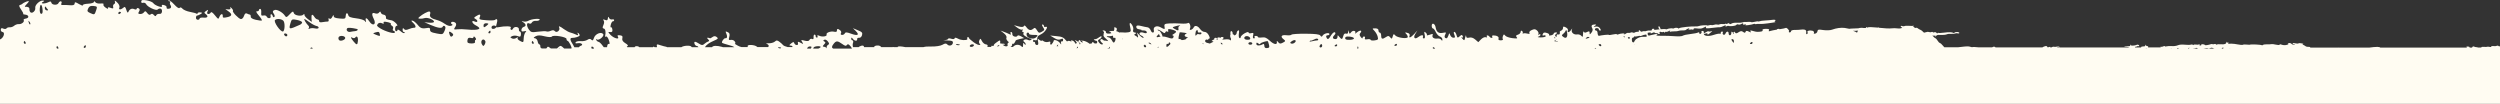 <?xml version="1.0" encoding="UTF-8"?>
<svg xmlns="http://www.w3.org/2000/svg" width="1440" height="60" viewBox="0 0 1440 60" fill="none">
  <rect x="0" y="0" width="1440" height="60" fill="#333333" stroke="none"/>
  <path d="M-5.001 27.331L-2.373 27.331C-2.183 26.864 -1.866 26.72 -1.359 26.792C-0.251 26.936 -0.25 26.827 -1.391 25.642C-2.784 24.24 -2.562 23.737 0.066 22.695C2.093 21.869 3.138 18.599 1.428 18.419C0.826 18.347 0.383 17.735 0.446 17.053C0.541 16.191 0.953 16.011 1.903 16.478C2.632 16.802 3.486 16.765 3.771 16.334C4.057 15.903 4.881 15.652 5.641 15.723C6.401 15.795 7.509 15.4 8.206 14.789C8.871 14.214 10.043 13.819 10.803 13.89C12.418 14.07 14.318 12.489 13.621 11.555C13.368 11.231 13.971 10.836 14.889 10.692C16.979 10.369 16.694 8.608 14.54 8.429C13.717 8.357 13.178 8.177 13.368 7.997C13.557 7.817 12.988 6.631 12.102 5.41C10.993 3.829 10.803 3.038 11.468 2.894C11.975 2.787 12.64 2.464 12.83 2.248C13.59 1.421 16.662 0.235 16.599 0.774C16.567 1.062 15.902 1.888 15.142 2.642C14.382 3.397 14.097 3.972 14.477 3.936C16.123 3.757 17.042 4.296 16.947 5.374C16.884 5.985 17.169 6.775 17.549 7.098C18.626 7.997 20.62 6.165 20.304 4.548C19.987 2.931 22.933 0.127 24.738 0.343C25.72 0.45 25.72 0.559 24.675 1.134C22.806 2.176 25.689 2.32 27.747 1.313C29.046 0.667 29.394 0.703 29.584 1.529C29.901 2.966 33.068 3.146 33.701 1.78C33.986 1.133 34.589 0.702 35.063 0.738C35.507 0.81 35.665 1.35 35.38 1.925C35.032 2.643 35.285 2.966 36.14 2.894C36.868 2.823 38.642 2.858 40.162 3.002C42.094 3.181 42.918 2.894 42.981 2.068C43.045 1.026 43.362 1.062 45.547 2.355C46.94 3.146 47.89 3.469 47.7 3.038C47.511 2.643 48.84 2.211 50.677 2.14C52.514 2.068 54.066 1.601 54.098 1.134C54.161 0.559 54.414 0.631 54.921 1.277C55.364 1.852 56.632 2.176 57.898 2.032C59.324 1.888 59.925 2.068 59.608 2.535C59.324 2.93 59.862 3.757 60.844 4.404C61.952 5.159 62.459 5.266 62.206 4.691C61.953 4.116 62.459 4.045 63.662 4.512C65.087 5.051 65.436 4.943 65.183 4.009C64.993 3.29 65.215 2.607 65.722 2.355C66.165 2.14 66.418 1.565 66.228 1.134C65.689 -0.088 66.576 0.344 67.97 1.925C68.666 2.715 69.015 3.829 68.762 4.368C68.129 5.662 69.49 5.769 70.947 4.512C71.929 3.685 72.183 3.829 72.784 5.733C73.291 7.314 73.639 7.602 73.987 6.775C74.653 5.194 76.014 4.62 77.439 5.303C78.136 5.626 78.707 5.518 78.738 5.051C78.77 4.584 79.245 4.475 79.847 4.799C80.575 5.194 80.638 5.734 80.068 6.668C79.403 7.746 79.53 7.997 80.702 8.069C81.525 8.105 82.476 7.709 82.919 7.099C83.584 6.2 83.869 6.273 84.819 7.53C85.579 8.536 86.213 8.788 86.783 8.285C87.385 7.746 87.923 7.854 88.62 8.644C89.38 9.471 89.697 9.507 90.014 8.788C90.236 8.249 91.027 7.925 91.787 7.997C92.705 8.105 93.213 7.638 93.308 6.596C93.466 4.943 92.072 4.368 90.742 5.517C89.824 6.308 84.883 3.972 84.154 2.355C83.901 1.78 83.077 1.421 82.443 1.6C81.652 1.852 81.272 1.565 81.367 0.81C81.462 -0.052 82.222 -0.196 84.565 0.235C86.212 0.523 87.923 1.241 88.272 1.78C89.158 3.182 93.845 4.799 93.275 3.506C92.959 2.787 93.339 2.607 94.511 2.931C95.461 3.182 96.126 3.757 95.968 4.26C95.809 4.727 96.19 5.087 96.76 5.087C98.438 5.015 98.976 4.224 98.185 2.931C97.805 2.284 97.71 1.565 98.026 1.313C98.311 1.062 98.121 0.81 97.551 0.738C96.981 0.666 96.791 0.414 97.107 0.163C97.424 -0.089 98.818 0.918 100.274 2.499C101.921 4.296 103.094 5.051 103.442 4.548C103.822 4.045 104.361 4.188 105.121 5.015C105.723 5.697 107.655 6.524 109.46 6.848C111.265 7.171 112.943 7.638 113.229 7.89C113.514 8.141 113.767 8.033 113.799 7.638C113.831 7.278 114.527 7.027 115.351 7.135C116.744 7.314 116.744 7.386 115.478 8.177C114.717 8.644 113.83 8.968 113.545 8.968C113.228 8.932 112.943 9.399 112.88 10.082C112.817 10.764 113.197 11.303 113.83 11.375C114.432 11.411 114.939 11.159 114.971 10.692C115.003 10.261 116.016 10.009 117.251 10.153C119.594 10.405 120.228 9.399 118.486 8.105C117.473 7.315 117.505 7.171 118.771 6.272C119.943 5.446 120.07 5.482 119.531 6.632C119.12 7.494 119.246 7.997 119.911 8.069C120.481 8.141 121.115 7.746 121.368 7.243C121.653 6.632 122.445 7.135 123.775 8.788C125.739 11.195 125.771 11.231 126.404 9.65C127.133 7.818 128.463 7.602 128.305 9.327C128.21 10.261 128.684 10.369 130.838 9.902C133.752 9.291 133.942 8.177 131.439 6.416L129.793 5.266L131.472 5.41C132.58 5.482 132.991 5.194 132.675 4.512C132.39 3.829 132.643 3.901 133.403 4.691C134.037 5.374 134.385 6.093 134.195 6.272C133.594 6.811 137.489 10.837 138.725 10.98C139.39 11.052 140.181 10.297 140.529 9.183C140.973 7.854 141.511 7.423 142.208 7.782C142.778 8.105 143.507 8.357 143.887 8.392C144.235 8.428 144.488 8.968 144.425 9.579C144.362 10.333 145.375 10.944 147.37 11.411C149.017 11.806 150.602 11.95 150.823 11.806C151.044 11.626 150.252 10.332 149.049 8.932C147.655 7.279 147.276 6.416 147.973 6.488C148.574 6.56 149.113 6.272 149.145 5.841C149.176 5.374 149.524 5.086 149.936 5.122C150.347 5.194 150.57 6.129 150.475 7.243C150.316 8.896 150.538 9.183 151.71 8.932C152.502 8.752 153.325 9.004 153.547 9.471C154.18 10.872 156.238 10.764 155.89 9.363C155.7 8.645 155.858 8.141 156.238 8.177C156.587 8.213 156.998 8.752 157.125 9.291C157.22 9.794 157.632 10.081 157.98 9.794C158.329 9.506 158.265 8.752 157.854 8.177C156.84 6.775 156.967 6.129 158.329 5.733C159.659 5.338 162.984 7.242 164.093 9.039C164.79 10.153 165.138 10.081 166.88 8.213C168.527 6.416 168.907 6.308 169.224 7.494C169.604 8.967 173.753 9.614 174.798 8.356C175.209 7.889 175.4 7.925 175.337 8.536C175.305 9.039 176.255 10.189 177.427 11.052L179.58 12.633L179.422 10.549C179.232 8.177 179.929 7.854 181.101 9.758C181.544 10.512 182.336 11.123 182.906 11.195C183.445 11.231 183.856 11.699 183.824 12.202C183.793 12.813 184.458 12.992 185.819 12.741C186.959 12.525 188.258 12.417 188.733 12.417C189.24 12.453 189.462 11.986 189.272 11.268C189.083 10.513 189.24 10.297 189.778 10.728C190.285 11.124 190.919 10.728 191.426 9.65C191.901 8.644 192.218 8.429 192.218 9.147C192.186 10.046 192.978 10.405 195.606 10.656C198.678 10.944 199.059 10.8 199.122 9.255C199.217 7.279 200.167 7.027 200.642 8.824C200.863 9.722 202.067 10.189 205.171 10.549C207.61 10.836 209.763 11.519 210.238 12.166C210.872 13.028 210.999 12.956 210.714 11.879C210.207 9.938 211.347 10.153 212.709 12.273C214.736 15.436 216.985 14.142 215.274 10.836C213.913 8.177 214.198 6.955 216.003 7.674C216.89 8.033 217.808 7.889 218.283 7.278C218.885 6.488 219.139 6.488 219.36 7.278C219.519 7.853 220.278 8.393 221.038 8.465C221.798 8.573 222.369 9.183 222.306 9.83C222.211 11.016 222.464 11.16 225.504 11.699C227.024 11.951 229.938 15.005 228.513 14.861C228.069 14.79 227.69 15.436 227.595 16.334C227.5 17.232 227.753 17.951 228.165 17.987C228.577 18.023 228.924 17.735 228.956 17.268C228.988 16.802 229.749 17.125 230.73 17.987C231.712 18.85 232.662 19.281 232.979 19.029C233.295 18.778 233.137 18.526 232.662 18.454C232.155 18.418 231.839 17.807 231.902 17.053C231.966 16.083 232.187 15.975 232.726 16.693C233.232 17.376 234.024 17.376 235.48 16.765C236.589 16.299 237.95 15.94 238.426 15.976C239.851 16.119 239.599 14.681 237.92 13.136C236.811 12.094 236.716 11.771 237.571 11.879C238.236 11.951 239.535 13.029 240.611 14.322C242.322 16.442 243.082 16.622 246.692 16.047C247.262 15.939 247.738 16.298 247.706 16.765C247.611 18.275 248.15 18.634 251.729 19.317C254.895 19.928 255.148 19.856 256.035 17.844C256.7 16.299 256.764 15.508 256.194 15.077C255.751 14.718 255.275 14.825 255.054 15.328C254.547 16.514 252.298 16.191 247.991 14.358L244.412 12.812L247.168 13.064C248.688 13.208 249.954 12.992 249.986 12.561C250.113 11.412 246.312 9.902 244.665 10.405C243.81 10.693 242.607 10.836 241.847 10.764C240.738 10.657 240.707 10.513 241.594 9.723C243.399 8.141 246.408 6.524 247.326 6.632C247.833 6.668 248.022 7.386 247.737 8.177C247.199 9.722 248.434 10.729 251.981 11.627C253.153 11.95 255.054 12.884 256.226 13.747C257.556 14.681 258.918 15.149 259.805 14.861C260.723 14.574 260.945 14.25 260.375 13.963C259.013 13.208 260.184 12.13 261.673 12.741C263.035 13.28 263.098 14.393 261.831 16.154C261.261 16.945 261.61 17.089 263.384 16.873C264.619 16.729 267.089 16.766 268.831 16.981C272.853 17.448 276.051 17.161 276.115 16.299C276.147 15.975 275.229 15.22 274.089 14.645C271.745 13.424 271.207 11.339 273.519 12.417C275.197 13.207 275.513 11.806 273.866 10.908C272.853 10.333 272.885 10.189 274.215 9.327C276.305 7.961 277.066 8.177 276.369 9.866C275.831 11.196 276.179 11.34 280.138 11.663C282.481 11.843 284.76 11.771 285.078 11.483C286.345 10.405 286.789 11.303 286.124 13.567C285.885 14.394 285.742 14.937 285.732 15.279C285.472 14.649 284.105 14.436 283.432 15.041C283.115 15.328 283.02 15.795 283.21 16.227C283.587 17.082 285.648 16.523 285.772 15.566C285.901 15.87 286.335 15.818 287.2 15.651C291.001 14.897 294.801 15.041 294.231 15.867C293.947 16.298 293.978 16.873 294.326 17.125C294.674 17.412 295.181 17.125 295.498 16.478C296.195 15.041 299.014 15.364 298.888 16.873C298.824 17.556 299.078 18.131 299.489 18.167C299.901 18.203 300.155 18.958 300.06 19.856C299.933 21.186 299.616 21.365 298.19 20.79C297.272 20.431 295.846 20.431 295.055 20.79C293.756 21.401 293.725 21.509 294.865 22.12C295.562 22.479 296.734 22.335 297.462 21.832C298.222 21.293 298.57 21.257 298.222 21.724C297.842 22.228 298.381 22.983 299.584 23.594C301.484 24.6 301.548 24.528 301.643 22.12C301.674 20.755 302.15 19.174 302.656 18.635C303.385 17.844 303.258 17.736 301.896 18.023C300.63 18.311 300.249 18.095 300.344 17.125C300.407 16.442 301.01 15.687 301.611 15.508C303.226 15.04 303.067 13.89 301.294 12.776C300.26 12.13 300.26 11.974 301.294 12.309C302.181 12.597 303.48 12.453 304.271 11.986C306.203 10.836 311.556 10.405 310.827 11.447C310.542 11.842 309.466 12.13 308.579 12.022C307.692 11.915 306.646 12.381 306.361 12.956C306.076 13.603 305.38 13.818 304.778 13.495C303.195 12.633 303.163 15.041 304.715 17.125C305.855 18.634 306.299 18.742 309.973 18.239C312.189 17.952 314.343 17.88 314.786 18.096C315.229 18.311 316.307 18.167 317.193 17.771C318.365 17.232 319.062 17.305 319.695 18.023C320.709 19.137 322.767 17.413 322.134 15.976C321.564 14.718 322.293 14.933 324.858 16.802C326.094 17.7 327.74 18.562 328.532 18.742C329.324 18.922 330.686 19.425 331.636 19.856C332.902 20.467 333.188 20.395 332.808 19.532C332.491 18.814 332.586 18.634 333.124 19.065C333.599 19.425 333.916 20 333.885 20.395C333.821 21.042 331.287 21.832 329.482 21.832C328.121 21.832 328.31 23.127 330.052 25.75C330.368 26.289 330.654 26.791 330.844 27.223L333.44 27.223C333.694 26.827 334.042 26.504 334.454 26.396C336.291 25.857 334.961 24.563 332.902 24.887C331.573 25.102 331.192 24.923 331.604 24.312C331.92 23.845 333.282 23.557 334.518 23.701C335.753 23.845 337.527 23.485 338.318 22.946C339.363 22.264 340.061 22.228 340.631 22.875C341.264 23.557 341.644 23.305 342.119 21.832C342.88 19.497 346.299 18.096 347.439 19.64C348.295 20.79 344.843 23.629 343.734 22.695C343.323 22.336 343.196 22.48 343.449 23.055C343.703 23.558 344.273 24.025 344.748 24.097C345.223 24.133 346.3 25.175 347.123 26.324C347.345 26.647 347.566 26.935 347.788 27.186L349.657 27.186C349.689 26.971 349.752 26.72 349.783 26.396C349.847 25.642 350.29 25.175 350.733 25.318C351.272 25.534 351.272 24.779 350.702 23.126C350.259 21.76 349.53 20.826 349.118 21.042C348.675 21.293 348.453 21.185 348.548 20.79C349.086 18.634 348.707 16.55 347.788 16.442C346.996 16.334 346.933 15.867 347.535 14.502C348.074 13.316 348.104 12.345 347.661 11.77C347.155 11.124 347.409 11.016 348.485 11.447C349.625 11.914 350.037 11.699 350.132 10.585C350.259 9.471 350.417 9.399 350.829 10.333C351.114 10.98 351.969 11.375 352.603 11.195C353.236 11.016 353.774 11.196 353.742 11.591C353.711 12.058 353.394 12.309 353.014 12.273C352.665 12.238 352.127 13.065 351.842 14.106C351.557 15.148 351.589 15.903 351.905 15.723C352.254 15.544 352.602 16.083 352.729 17.017C352.887 18.203 352.57 18.598 351.462 18.454C350.069 18.31 350.1 18.419 351.684 20.107C353.616 22.12 357.036 22.982 355.928 21.185C355.453 20.395 355.706 20.179 357.036 20.323C358.461 20.503 358.747 20.862 358.462 22.084C358.209 23.162 358.746 23.988 360.203 24.887C361.692 25.785 362.008 26.324 361.312 26.683C360.964 26.863 360.995 27.043 361.312 27.186L365.556 27.186C365.619 26.755 366.253 26.504 367.076 26.612C367.614 26.684 368.057 26.899 368.279 27.186L376.103 27.186C376.166 26.971 376.293 26.863 376.546 26.863C376.763 26.898 377.071 27.175 377.084 27.186L378.414 27.186L378.414 26.972C378.097 25.39 378.288 25.318 380.378 26.037C381.677 26.468 383.165 26.864 383.735 26.935C383.951 26.971 384.198 27.176 384.21 27.186L392.445 27.186C393.776 26.18 397.829 26.001 398.272 26.936C398.334 27.006 398.487 27.178 398.494 27.186L402.295 27.186C402.168 26.827 401.819 26.54 401.376 26.504C400.774 26.432 400.205 25.857 400.015 25.139C399.635 23.701 400.427 23.701 402.802 25.246C404.195 26.144 404.765 26.144 405.747 25.246C406.412 24.671 407.394 24.024 407.933 23.881C408.661 23.665 408.629 23.378 407.869 22.623C407.172 21.94 407.141 21.653 407.774 21.724C408.281 21.796 408.82 21.94 408.946 22.048C409.073 22.155 409.738 21.832 410.403 21.329C411.258 20.683 411.987 20.682 412.842 21.329C413.887 22.119 413.633 22.444 411.068 23.521C408.535 24.599 406.824 25.857 406.032 27.186L410.118 27.186C410.625 26.253 412.811 26.144 415.914 27.007C416.104 27.079 416.263 27.115 416.421 27.186L422.944 27.186C422.469 26.755 421.329 26.324 419.334 25.821C417.625 25.354 416.073 24.852 415.945 24.672C415.439 24.025 416.99 21.905 417.877 22.013C418.922 22.12 419.081 20.862 418.258 19.102C417.719 17.951 418.004 17.879 419.524 18.706C420.253 19.065 420.411 19.928 420.063 21.258C419.588 22.947 419.746 23.198 421.013 22.982C421.868 22.839 422.818 23.234 423.262 23.917C423.673 24.564 423.736 25.102 423.356 25.102C422.977 25.102 423.768 25.677 425.099 26.36C425.7 26.684 426.397 26.936 427.094 27.115L430.609 27.115C430.704 27.007 430.768 26.863 430.673 26.683C430.166 25.498 434.758 25.714 436.057 26.936C436.12 27.007 436.311 27.115 436.311 27.115L442.454 27.115C443.088 26.396 442.835 25.749 441.663 25.282C440.966 24.995 441.441 24.851 442.708 24.923C443.943 24.995 445.59 24.563 446.255 23.988C447.268 23.09 447.744 23.127 449.042 24.133C449.897 24.779 450.753 25.57 450.911 25.821C451.228 26.324 452.494 26.828 453.729 27.115L456.39 27.115C456.643 26.756 456.294 26.361 455.598 26.289C454.395 26.181 454.395 26.109 455.757 24.959C456.833 24.097 457.277 24.025 457.467 24.779C457.594 25.354 458.196 25.858 458.829 25.93C459.526 26.001 459.81 25.606 459.62 24.852C459.367 23.881 459.684 23.845 461.141 24.636C462.819 25.534 462.883 25.498 462.06 24.204C461.204 22.91 461.331 22.839 463.453 23.414C465.036 23.845 465.955 23.701 466.271 22.982C466.525 22.443 467.221 22.156 467.76 22.443C468.425 22.803 468.71 22.479 468.615 21.401C468.552 20.575 468.805 19.892 469.186 19.928C469.597 19.964 469.85 20.323 469.818 20.79C469.787 21.221 470.104 21.617 470.516 21.653C470.896 21.689 471.086 21.293 470.864 20.826C470.579 20.215 470.927 20.143 471.94 20.61C473.682 21.437 476.596 20.934 476.121 19.892C475.647 18.849 478.497 17.808 480.492 18.275C481.537 18.527 482.107 18.275 482.075 17.664C481.98 16.442 482.709 16.406 484.008 17.52C484.546 17.988 484.704 18.741 484.388 19.173C484.039 19.64 484.261 20.035 484.958 20.107C485.56 20.179 486.351 19.784 486.604 19.245C486.985 18.454 487.776 18.491 490.278 19.425C494.079 20.826 495.219 20.144 492.938 17.88L491.261 16.227L494.11 17.412C496.549 18.418 496.929 18.85 496.518 20.287C496.264 21.221 495.536 21.869 494.839 21.761C494.142 21.653 493.667 21.976 493.73 22.551C493.857 23.844 492.242 23.701 491.197 22.336C490.596 21.509 490.374 21.473 490.311 22.191C490.247 22.73 490.563 23.198 491.007 23.234C491.423 23.268 491.588 23.87 491.372 24.597L491.279 24.875C491.075 25.547 491.115 26.444 491.323 27.151L494.554 27.151C494.649 27.044 494.808 26.9 495.029 26.792C496.645 25.93 497.626 26.109 497.689 27.151L503.518 27.151C503.423 26.684 504.088 26.289 505.133 26.217C506.305 26.109 507.096 26.433 507.635 27.151L514.254 27.151C514.127 26.972 514.317 26.972 514.824 27.151L517.041 27.151C517.041 27.115 517.072 27.079 517.072 27.043C517.104 26.504 519.258 26.684 521.475 27.151L531.863 27.151C532.718 26.864 534.238 26.72 536.233 26.792C538.957 26.864 541.745 26.432 542.854 25.785C544.279 24.923 544.976 24.887 545.641 25.605C546.717 26.791 548.713 26.217 548.871 24.636C548.966 23.63 548.269 23.341 545.482 23.306C543.519 23.27 542.885 23.198 544.025 23.126C545.133 23.054 546.083 22.731 546.115 22.372C546.147 22.013 546.971 22.012 547.984 22.336C548.998 22.659 549.821 22.551 549.853 22.084C549.916 21.509 550.613 21.617 551.943 22.336C553.59 23.234 556.218 23.305 557.2 22.73C557.168 22.623 557.105 22.587 557.105 22.443C557.105 21.114 557.549 20.934 558.246 21.94C558.278 22.048 558.277 22.156 558.277 22.264C558.657 22.551 559.133 22.911 559.671 23.414C561.033 24.636 562.901 25.749 563.725 25.857C564.738 25.965 564.96 25.785 564.358 25.282C563.883 24.851 563.756 23.953 564.104 23.234C564.675 22.012 564.77 22.048 565.594 23.665C566.101 24.635 567.114 25.498 567.874 25.57C568.792 25.642 569.077 26.073 568.792 26.72C568.73 26.825 568.729 27.035 568.729 27.043L570.946 27.043C570.946 26.504 571.136 26.217 571.484 26.396C571.674 26.504 571.992 26.468 572.403 26.396C572.277 25.857 572.688 25.354 573.797 24.563C576.045 22.911 576.267 22.911 576.108 24.563C576.108 24.779 576.077 24.923 576.014 25.031C576.457 24.887 576.805 24.959 577.09 25.211C577.185 25.139 577.438 25.139 577.818 25.139C578.578 25.174 578.99 25.39 578.705 25.642C578.452 25.893 577.914 25.821 577.471 25.642C578.547 27.007 580.922 27.079 580.353 25.75C580.163 25.247 580.542 24.599 581.176 24.348C580.163 23.593 579.371 22.551 579.719 21.797C580.004 21.15 579.434 20.107 578.262 19.173L576.299 17.628L578.198 18.311C579.212 18.67 580.669 19.281 581.334 19.64C582.189 20.108 582.443 20.036 582.126 19.317C581.873 18.778 582.031 18.383 582.442 18.419C582.886 18.491 583.171 19.029 583.107 19.712C582.981 20.97 585.546 21.725 586.085 20.575C586.243 20.216 587.13 20.36 588.144 20.934L589.917 21.94L587.479 22.443C586.117 22.731 585.009 23.162 584.977 23.449C584.945 23.737 584.596 24.348 584.185 24.923C583.931 25.246 583.488 25.354 582.949 25.246C583.108 25.785 582.981 26.432 582.316 26.827C582.19 26.899 581.999 27.043 581.999 27.043L583.488 27.043C583.615 26.863 583.805 26.648 584.217 26.36C585.642 25.39 587.668 25.714 588.682 27.043L589.125 27.043C589.22 26.863 589.284 26.504 589.284 26.001C589.316 24.564 589.474 24.42 590.044 25.282C590.487 25.929 590.772 26.037 590.772 25.498C590.772 25.246 590.677 24.995 590.519 24.743C590.36 24.635 590.234 24.527 590.171 24.384C590.108 24.312 590.076 24.204 589.98 24.168C588.524 23.341 590.488 22.156 592.008 22.946C592.99 23.449 593.591 23.341 594.319 22.587C594.256 22.551 594.193 22.516 594.13 22.515C590.868 21.366 588.936 20 589.506 19.209C589.822 18.814 589.663 18.491 589.188 18.419C588.714 18.383 588.619 17.987 588.967 17.484C589.347 17.017 589.252 16.837 588.777 17.053C588.302 17.268 587.099 16.802 585.99 15.976L584.026 14.502L586.687 15.221C588.397 15.688 589.506 15.616 589.728 15.041C589.981 14.43 590.455 14.646 591.247 15.724C592.609 17.52 593.749 17.771 595.206 16.514C596.029 15.795 596.41 15.975 597.297 17.448C598.279 19.065 598.564 19.137 600.115 18.275C601.73 17.341 601.794 17.197 600.78 15.651C600.115 14.681 600.021 14.034 600.527 14.106C601.002 14.178 601.319 14.538 601.287 15.005C601.255 15.472 601.731 15.651 602.364 15.472C604.296 14.933 601.857 18.742 599.672 19.712C598.659 20.179 597.772 20.79 597.677 21.149C597.613 21.473 597.455 22.156 597.36 22.587C597.202 23.341 596.822 23.449 595.175 22.91L595.175 22.946C594.985 23.845 595.143 24.384 595.523 24.168C595.903 23.953 596.22 24.241 596.22 24.852C596.252 25.462 596.695 25.93 597.297 25.93C598.025 25.93 598.215 25.354 597.93 23.988C597.55 22.192 597.614 22.12 598.754 23.018C599.419 23.521 599.988 23.737 599.988 23.449C599.989 23.126 600.464 23.234 601.129 23.737C601.731 24.204 602.966 24.384 603.758 24.133C604.993 23.738 605.182 23.953 604.897 25.318C604.866 25.426 604.866 25.462 604.866 25.534C605.12 25.57 605.373 25.642 605.658 25.642C605.69 25.606 605.69 25.606 605.722 25.57C606.355 24.816 606.893 23.881 606.894 23.558C606.894 22.48 609.554 23.378 610.567 24.815C610.821 25.174 610.979 25.354 611.105 25.498C611.169 25.462 611.233 25.426 611.296 25.426C611.264 25.318 611.232 25.21 611.169 24.995C610.916 24.204 611.169 23.737 611.897 23.737C612.024 23.737 612.151 23.773 612.277 23.808C612.436 22.156 612.277 22.012 610.947 22.587C609.87 23.09 608.826 22.874 607.179 21.868L604.897 20.467L608.604 20.826C611.676 21.078 612.657 21.545 614.146 23.414C614.304 23.594 614.463 23.737 614.621 23.917C615.096 23.414 615.666 23.414 616.711 23.773C616.964 23.845 617.187 23.953 617.377 24.061C616.553 23.342 616.585 23.234 617.63 23.342C618.327 23.414 619.086 24.312 619.498 25.211C620.417 24.887 620.448 24.635 619.72 23.808C618.897 22.875 618.992 22.839 620.448 23.701C621.398 24.24 621.969 24.887 621.747 25.211C621.557 25.498 621.843 25.57 622.381 25.39C622.318 24.995 622.095 24.635 621.62 24.384C621.082 24.132 621.019 23.701 621.431 23.306C621.842 22.911 622.19 23.054 622.349 23.665C622.412 23.988 622.888 24.312 623.553 24.563C623.743 24.168 623.521 23.737 622.761 23.485C622.222 23.341 622.792 23.341 624.027 23.485C625.136 23.629 626.625 24.384 627.606 25.211C628.43 25.175 629.063 25.031 629.095 24.636C629.158 23.989 629.444 24.024 630.077 24.707C630.235 24.887 630.393 24.959 630.583 25.066C630.836 24.994 631.185 24.994 631.565 25.066C632.199 24.456 632.167 23.809 631.565 23.485C631.027 23.485 630.743 23.378 630.742 23.234C629.697 23.055 629.855 22.587 631.122 22.515C631.502 22.515 632.452 21.976 633.212 21.401C633.972 20.826 634.574 20.718 634.542 21.186C634.479 21.653 633.909 22.299 633.244 22.623C632.832 22.839 632.611 22.983 632.516 23.198C632.61 23.27 632.579 23.342 632.452 23.378C632.452 23.665 632.674 24.025 633.117 24.599C633.972 25.713 634.986 25.893 635.366 25.282C633.624 23.737 633.371 23.09 634.258 22.551C634.543 22.372 635.208 22.767 635.904 23.378C636.284 23.342 636.886 23.378 637.836 23.594C637.994 23.63 638.184 23.665 638.343 23.701C638.089 23.306 637.71 22.874 637.14 22.407C635.651 21.149 635.334 20.467 635.746 19.604C635.651 19.497 635.651 19.317 635.777 19.138C636.031 18.742 635.873 18.203 635.397 17.951C634.859 17.664 635.05 17.521 635.81 17.557C636.506 17.593 637.044 18.023 637.013 18.454C636.918 19.46 638.818 19.64 640.18 19.102C639.958 18.706 639.578 18.347 639.104 18.239C638.343 18.059 639.04 17.879 640.655 17.808L641.542 17.808C641.859 17.161 641.985 16.514 641.795 16.263C641.573 15.939 641.763 15.723 642.238 15.795C643.41 15.903 643.6 16.873 642.936 17.951C643.696 18.095 644.266 18.347 644.709 18.742C645.152 18.634 645.691 18.598 646.388 18.67C647.433 18.814 649.08 18.778 649.967 18.599C651.36 18.347 651.518 17.987 651.106 16.263C650.346 13.136 650.663 12.382 651.993 14.25C652.627 15.184 652.975 16.514 652.722 17.232C652.437 18.095 652.754 18.598 653.641 18.742C654.685 18.886 654.749 19.066 653.926 19.497C653.071 19.928 653.166 20.18 654.369 20.755C654.781 20.97 655.161 21.293 655.414 21.688C655.572 21.473 655.604 21.078 655.383 20.395L654.844 18.742L656.396 20.323C657.219 21.186 658.233 21.868 658.708 21.904C658.771 21.473 658.327 20.862 657.346 20.467C656.459 20.107 656.111 19.532 656.459 19.029C656.776 18.562 657.821 18.49 658.771 18.886C659.722 19.245 660.544 19.209 660.576 18.742C660.608 18.311 660.197 17.808 659.722 17.7C659.5 17.664 659.215 17.592 658.93 17.52C658.803 17.556 658.676 17.557 658.518 17.557C657.726 17.592 657.251 17.448 657.504 17.197L657.567 17.197C656.966 17.053 656.111 16.837 655.541 16.729C654.908 16.586 654.432 16.011 654.495 15.4C654.558 14.61 655.319 14.465 657.156 14.932C658.581 15.292 660.259 15.652 660.956 15.724C661.653 15.795 662.477 16.586 662.825 17.52C663.49 19.281 665.042 19.137 664.599 17.341C664.124 15.436 666.309 14.502 668.431 15.687C670.964 17.089 671.091 17.053 670.743 15.221C670.49 13.891 670.965 13.639 673.625 13.495C675.367 13.387 678.344 13.424 680.213 13.567C682.081 13.711 683.887 13.568 684.235 13.28C685.059 12.562 686.072 15.076 685.471 16.37C685.122 17.089 685.312 17.377 686.009 17.161C686.579 17.017 687.307 16.37 687.561 15.795C688.004 14.861 688.764 14.753 689.619 15.184C689.682 15.184 689.683 15.221 689.683 15.221C690.221 15.508 690.76 15.975 691.267 16.729C691.963 17.7 693.071 18.419 693.863 18.383C694.655 18.347 695.668 19.173 696.238 20.287C696.998 21.832 697.03 22.156 696.144 22.372C695.985 22.911 695.541 23.09 694.845 22.73C693.673 23.27 693.99 24.528 695.7 24.779C696.049 24.851 696.492 24.959 696.872 25.102C697.062 24.959 697.379 24.779 697.822 24.599C698.899 24.168 699.247 23.773 698.582 23.773C697.664 23.737 697.696 23.557 698.772 22.946C698.962 22.838 699.185 22.767 699.406 22.695C699.343 21.905 699.628 21.653 700.451 21.797C701.211 21.905 701.369 22.12 700.831 22.3C700.641 22.372 700.515 22.443 700.451 22.551C700.673 22.587 700.863 22.623 700.989 22.695C701.496 22.983 701.622 22.839 701.306 22.372C700.989 21.869 701.243 21.545 701.972 21.545C702.383 21.509 702.732 21.653 702.953 21.868C703.08 21.473 703.523 21.222 704.093 21.294C704.695 21.366 704.948 21.725 704.663 22.156C704.473 22.444 704.156 22.623 703.871 22.73C704.283 22.802 704.917 22.803 705.646 22.695C707.102 22.516 708.369 22.695 708.749 23.198C709.034 23.557 709.097 23.09 709.034 22.156C708.844 21.941 708.685 21.581 708.622 21.114C708.527 20.503 708.559 20.107 708.749 19.892C708.622 18.598 708.781 17.916 709.192 17.916C709.667 17.916 710.016 18.526 710.016 19.352C710.016 19.496 710.048 19.604 710.048 19.712C710.554 19.82 710.871 20.036 710.966 20.395C711.061 20.36 711.124 20.359 711.188 20.359C711.821 20.144 712.328 19.533 712.328 18.994C712.328 18.455 712.676 17.844 713.151 17.557C713.721 17.197 713.848 17.772 713.595 19.281C713.405 20.503 713.531 21.688 713.911 21.904C714.323 22.156 714.64 21.904 714.64 21.365C714.672 20.862 715.685 19.855 716.92 19.173C718.218 18.454 719.169 18.239 719.169 18.706C719.169 19.137 719.803 19.317 720.689 19.102C721.988 18.778 722.146 18.994 721.798 20.431C721.513 21.509 721.671 22.12 722.241 22.12C722.748 22.12 722.906 21.832 722.621 21.401C722.368 21.006 722.685 20.683 723.35 20.683C724.015 20.683 724.553 20.971 724.553 21.294C724.554 21.617 725.567 21.761 726.802 21.581C728.575 21.329 729.557 21.725 731.426 23.485C733.801 25.713 735.86 26.001 735.448 24.061C735.322 23.378 735.575 23.45 736.24 24.276C737.064 25.282 737.507 25.318 738.964 24.563C740.484 23.773 740.547 23.557 739.471 22.73C737.317 21.113 737.982 19.964 740.896 20.287C742.352 20.467 743.683 20.323 743.904 19.964C744.126 19.64 747.737 19.389 752.044 19.425C757.712 19.461 759.993 19.748 760.5 20.467C761.102 21.329 761.292 21.329 761.894 20.431C762.717 19.173 765.758 18.563 765.758 19.641C765.789 20.036 765.314 20.323 764.649 20.323C763.953 20.359 763.699 20.755 763.984 21.437C764.649 23.054 765.251 22.803 766.708 20.323C767.468 19.102 768.386 18.347 768.861 18.599C769.431 18.922 769.305 19.497 768.513 20.323C767.278 21.617 767.626 22.515 769.368 22.516C769.907 22.516 770.413 21.941 770.413 21.258C770.445 20.036 770.477 20.036 771.427 21.222C772.82 22.91 773.169 22.839 773.739 20.719C774.024 19.569 774.594 19.101 775.322 19.352C776.082 19.604 776.495 19.317 776.526 18.419C776.59 17.125 776.621 17.125 776.97 18.419C777.318 19.676 777.413 19.676 778.3 18.526C779.313 17.197 781.404 17.772 780.549 19.138C780.264 19.605 780.77 19.353 781.72 18.562C783.462 17.125 784.887 17.484 783.525 19.029C782.955 19.712 783.019 20.323 783.811 21.329C784.381 22.084 784.855 22.335 784.855 21.868C784.856 21.401 785.236 21.006 785.711 21.006C786.186 21.006 786.407 21.438 786.186 21.977C785.901 22.695 786.313 22.839 787.611 22.623C788.625 22.443 789.479 22.587 789.479 22.946C789.479 23.27 790.525 23.45 791.76 23.27C793.787 22.983 793.977 22.767 793.534 21.078C793.281 20.036 792.425 18.562 791.665 17.771C790.303 16.37 790.335 16.334 792.141 16.334C793.375 16.334 794.009 16.73 794.009 17.557C794.009 18.239 794.357 18.778 794.769 18.778C795.18 18.778 795.561 19.569 795.561 20.539C795.592 22.587 796.226 22.766 798.348 21.329C799.583 20.503 799.932 20.539 800.755 21.509C801.642 22.551 801.769 22.515 802.212 20.934C802.624 19.497 802.845 19.425 803.573 20.323C804.713 21.76 810.888 22.587 810.89 21.294C810.89 20.827 810.478 19.999 809.972 19.532C808.958 18.598 809.338 18.455 811.175 19.102C811.84 19.317 812.156 19.964 811.935 20.539C811.27 22.228 812.632 21.688 814.596 19.568L816.433 17.557L815.229 19.497C813.867 21.689 814.881 22.91 816.813 21.401C818.459 20.072 820.106 19.928 819.631 21.149C819.409 21.688 819.663 22.156 820.17 22.156C820.771 22.156 820.93 21.437 820.613 20C820.202 18.239 820.296 18.024 821.183 18.742C821.753 19.245 822.07 19.892 821.88 20.18C821.69 20.467 822.482 20.395 823.559 20C825.237 19.389 825.522 19.425 825.174 20.287C824.667 21.581 826.061 22.515 828.024 22.191C828.816 22.084 829.798 22.371 830.146 22.91C830.685 23.665 830.812 23.629 830.812 22.659C830.812 22.012 830.178 21.294 829.386 21.042C828.626 20.79 827.549 19.64 827.011 18.49C826.504 17.304 825.743 16.37 825.363 16.37C824.983 16.37 824.667 15.687 824.667 14.861C824.667 12.813 826.567 13.531 826.915 15.724C827.358 18.383 828.658 19.389 831.033 18.922C832.997 18.527 833.154 18.598 832.489 19.784C831.761 21.114 832.078 22.048 833.25 22.048C833.535 22.047 834.01 21.329 834.295 20.431C834.802 18.85 834.833 18.85 835.34 20.251C835.657 21.041 836.417 21.725 837.146 21.725C838.159 21.761 838.286 21.437 837.716 20.071C837.241 18.957 837.241 18.347 837.716 18.347C838.096 18.347 838.666 19.174 838.951 20.18C839.458 21.904 839.585 21.941 840.788 20.898C841.928 19.892 842.15 19.892 842.562 20.898C842.878 21.653 842.719 21.833 842.086 21.474C841.548 21.186 841.643 21.509 842.308 22.264C843.448 23.521 843.512 23.485 843.955 21.509C844.208 20.359 844.461 20 844.493 20.755C844.557 21.761 845 21.977 846.299 21.653C847.439 21.402 848.579 21.76 849.751 22.767L851.492 24.276L853.076 22.659C853.963 21.761 855.166 21.222 855.8 21.437C856.465 21.653 856.75 21.545 856.465 21.114C856.18 20.719 856.307 20.395 856.75 20.395C857.193 20.395 857.7 20.719 857.985 21.114C858.239 21.545 858.777 21.832 859.221 21.832C859.664 21.832 859.79 21.509 859.506 21.114C859.253 20.755 859.537 20.395 860.107 20.395C862.198 20.395 863.559 21.186 863.147 22.227C862.894 22.874 863.338 23.234 864.415 23.234C865.365 23.234 865.903 22.946 865.649 22.587C865.396 22.227 865.428 21.401 865.713 20.719C866.156 19.641 866.283 19.605 867.043 20.539C867.518 21.114 869.324 21.761 871.161 21.977C873.853 22.3 874.296 22.192 873.6 21.401C872.998 20.683 873.156 20.323 874.328 19.964C875.183 19.712 875.88 18.994 875.88 18.419C875.88 17.808 876.197 17.52 876.608 17.771C876.988 17.987 877.242 18.598 877.115 19.065C877.02 19.532 877.051 19.676 877.241 19.389C877.4 19.101 878.413 19.066 879.521 19.317C880.915 19.641 881.327 19.533 880.947 18.958C880.631 18.491 881.201 17.772 882.277 17.305C883.798 16.622 884.4 16.694 885.413 17.628C886.078 18.239 886.394 19.173 886.109 19.604C885.793 20.072 885.92 20.179 886.427 19.892C886.933 19.569 887.313 19.64 887.313 20.071C887.313 20.466 886.743 20.97 886.015 21.149C885.286 21.329 886.015 21.545 887.535 21.545C889.119 21.545 890.354 21.221 890.354 20.79C890.322 20.395 889.815 20.18 889.245 20.395C888.517 20.647 888.295 20.431 888.58 19.748C889.055 18.598 889.594 18.491 891.431 19.138C892.096 19.389 892.507 19.856 892.285 20.18C892.064 20.503 892.539 20.575 893.426 20.359C894.312 20.144 894.946 19.677 894.946 19.317C894.946 18.958 895.484 18.67 896.213 18.67C897.195 18.67 897.099 18.957 895.737 20.107C895.706 20.143 895.674 20.18 895.643 20.216C895.738 20.323 895.833 20.467 895.896 20.646C896.055 21.149 896.245 21.257 896.593 21.042C896.878 20.862 896.909 20.647 896.688 20.503C896.055 20.108 897.195 19.568 897.955 19.892C897.987 19.892 898.018 19.964 898.05 19.964C898.461 19.497 898.652 18.994 898.462 18.706C898.24 18.347 898.525 17.916 899.19 17.664C899.792 17.448 900.299 16.73 900.299 16.119C900.267 15.185 900.552 15.113 901.882 15.76C902.832 16.227 903.339 16.946 903.086 17.557C902.516 18.994 903.909 18.778 904.923 17.268C905.683 16.155 905.714 16.155 905.366 17.268C904.891 18.742 906.664 20.18 908.47 19.82C909.198 19.677 910.307 20.035 910.813 20.61C911.637 21.545 911.764 21.365 911.827 19.532C911.859 18.383 912.08 17.808 912.302 18.275C912.618 18.922 913.094 18.958 914.171 18.419C915.343 17.844 915.628 17.952 915.628 18.922C915.628 20.036 915.723 20 916.704 18.778C917.401 17.88 917.56 16.981 917.116 16.227C916.324 14.861 916.831 14.106 918.573 14.106C919.65 14.106 919.65 14.179 918.637 14.897C917.687 15.544 917.782 15.616 919.08 15.328C920.093 15.113 921.012 15.472 921.582 16.299C922.152 17.125 922.215 17.628 921.708 17.628C921.296 17.628 920.917 17.304 920.917 16.909C920.917 16.478 920.441 16.19 919.776 16.19C919.143 16.19 918.668 16.478 918.668 16.909C918.668 17.34 918.985 17.628 919.428 17.628C919.871 17.628 920.22 18.347 920.22 19.317C920.22 19.82 920.473 20.287 920.821 20.683C922.563 20.252 926.711 19.785 926.713 20.107C926.713 20.251 927.663 20.179 928.866 19.892C930.069 19.604 931.177 19.533 931.305 19.748C931.463 20 931.875 19.964 932.255 19.748C932.635 19.532 933.744 19.281 934.726 19.245C935.675 19.209 936.119 19.245 935.676 19.352C935.169 19.46 935.074 19.604 935.422 19.712C935.739 19.82 936.214 19.64 936.499 19.352C936.784 19.065 937.418 18.85 937.925 18.922C938.463 18.994 939.065 18.922 939.35 18.742C939.635 18.562 940.141 18.562 940.521 18.742C940.87 18.922 941.25 18.957 941.377 18.85C941.726 18.454 943.594 18.095 943.91 18.383L944.005 18.383C943.942 18.311 943.847 18.203 943.847 18.096C943.847 17.7 943.974 17.377 944.195 17.377C944.417 17.377 944.766 17.7 945.051 18.096L945.051 18.167L945.177 18.167C945.557 18.311 945.905 18.311 945.969 18.167C946.032 17.987 946.603 17.915 947.331 17.987L947.869 17.987C948.059 17.88 948.281 17.808 948.598 17.736C949.453 17.521 950.213 17.484 950.498 17.628C950.815 17.556 951.163 17.52 951.512 17.448C951.48 17.376 951.416 17.377 951.416 17.305C951.416 16.909 951.765 16.55 952.177 16.55C952.62 16.55 952.937 16.658 952.937 16.838C952.936 16.946 952.81 17.089 952.62 17.268C953.76 17.125 954.932 16.981 956.04 16.873C955.597 16.622 955.28 16.155 955.28 15.76C955.249 14.718 955.818 14.933 956.325 16.154C956.452 16.478 956.484 16.694 956.452 16.838C957.846 16.73 958.923 16.694 959.208 16.766C959.651 16.909 960.063 16.946 960.158 16.838C960.475 16.479 963.164 16.119 963.451 16.37C963.578 16.514 964.022 16.442 964.37 16.227C965.035 15.867 966.618 15.939 966.587 16.37C966.555 16.514 966.904 16.442 967.348 16.19C968.141 15.723 974.284 15.077 976.69 15.221C977.451 15.257 978.242 15.149 978.527 15.005C979.161 14.646 982.929 14.358 983.246 14.646C983.373 14.789 983.943 14.718 984.513 14.538C985.083 14.358 985.685 14.322 985.844 14.466C985.971 14.573 986.667 14.502 987.332 14.286C987.997 14.035 988.821 13.999 989.169 14.143C989.486 14.286 990.087 14.25 990.436 14.034C990.784 13.854 991.608 13.747 992.305 13.854C993.001 13.962 993.571 13.891 993.635 13.711C993.698 13.567 993.888 13.567 994.078 13.711C994.268 13.855 994.775 13.783 995.155 13.567C995.662 13.244 995.947 13.28 996.137 13.64C996.327 14.034 996.644 13.998 997.403 13.567C998.068 13.172 999.209 13.029 1000.67 13.101C1001.9 13.172 1003.29 13.064 1003.74 12.885C1004.18 12.705 1004.75 12.597 1004.97 12.633C1005.19 12.705 1006.08 12.669 1006.94 12.598C1007.79 12.526 1008.58 12.597 1008.71 12.741C1008.81 12.885 1009.69 12.813 1010.67 12.562C1011.66 12.346 1012.54 12.202 1012.7 12.346C1012.83 12.453 1013.24 12.418 1013.59 12.238C1013.94 12.059 1015.3 11.879 1016.66 11.807C1017.99 11.735 1019.79 11.591 1020.68 11.447C1022.36 11.196 1023.28 11.518 1022.36 12.058C1022.04 12.237 1022.08 12.418 1022.39 12.525C1022.68 12.633 1022.77 12.74 1022.55 12.776C1022.33 12.812 1021.47 12.957 1020.68 13.101C1019.89 13.244 1018.78 13.388 1018.21 13.46C1017.64 13.496 1016.66 13.603 1015.93 13.711C1015.23 13.783 1014.09 13.855 1013.3 13.783C1012.51 13.711 1011.75 13.783 1011.56 13.891C1011.37 13.998 1011.05 13.963 1010.9 13.819C1010.71 13.64 1010.36 13.64 1010.07 13.819C1009.79 13.963 1008.52 14.25 1007.29 14.43C1005.42 14.681 1005.1 14.645 1005.42 14.179C1005.76 13.711 1005.7 13.675 1004.97 14.07C1004.24 14.43 1004.09 14.393 1004.09 13.854C1004.05 13.316 1003.9 13.316 1003.01 13.819C1002.38 14.179 1001.68 14.286 1001.27 14.106C1000.79 13.927 1000.38 13.998 1000.06 14.393C999.62 14.969 996.517 15.293 995.566 14.897C995.376 14.826 994.87 14.933 994.427 15.184C993.983 15.4 993.762 15.4 993.92 15.184C994.427 14.466 993.793 14.43 992.494 15.112C991.766 15.472 990.974 15.723 990.721 15.688C990.435 15.616 988.725 15.759 986.794 16.011C982.993 16.478 982.328 16.442 982.645 15.688C982.866 15.113 982.803 15.148 980.681 16.19C980.079 16.478 978.907 16.586 977.641 16.406C975.962 16.191 975.581 16.262 975.486 16.766C975.423 17.125 975.233 17.268 975.012 17.089C974.822 16.909 974.283 16.874 973.776 17.017C973.27 17.161 972.669 17.089 972.415 16.838C972.098 16.586 971.75 16.622 971.401 16.981C971.116 17.305 970.546 17.52 970.103 17.484C968.963 17.413 967.063 17.592 966.619 17.844C966.429 17.987 965.415 18.059 964.37 18.059C963.325 18.059 962.248 18.167 961.963 18.311C961.678 18.49 961.615 18.311 961.868 17.951C962.216 17.412 962.089 17.412 961.171 17.951C960.537 18.31 959.872 18.454 959.714 18.311C959.555 18.167 959.27 18.275 959.049 18.562C958.796 18.922 958.669 18.922 958.574 18.599C958.511 18.311 958.258 18.239 957.973 18.419C957.719 18.599 957.149 18.599 956.769 18.419C956.262 18.168 956.04 18.239 955.945 18.635C955.917 18.762 955.853 18.862 955.741 18.936C955.552 18.909 955.31 18.947 955.122 19.065C955.102 19.078 955.084 19.093 955.066 19.106C954.794 19.126 954.448 19.125 954.014 19.102C953.032 19.03 952.557 18.958 952.937 18.922C953.443 18.85 953.475 18.778 953.063 18.67C952.747 18.562 952.05 18.742 951.543 19.029C950.878 19.389 950.688 19.389 950.814 19.029C950.973 18.634 950.656 18.599 949.675 18.778C949.516 18.814 949.294 18.886 949.104 18.886C949.041 19.029 949.041 19.209 949.041 19.352C949.041 20.179 949.453 20.646 949.991 20.467C950.498 20.323 951.987 19.963 953.222 19.712C954.9 19.352 955.217 19.425 954.394 19.964C953.57 20.467 954.331 20.646 957.086 20.61C959.176 20.574 962.597 20.683 964.719 20.862C966.84 21.042 968.898 20.898 969.311 20.575C969.722 20.252 971.718 19.82 973.682 19.604C975.645 19.389 977.639 18.994 978.052 18.742C978.467 18.473 978.772 18.582 978.809 18.981L978.816 19.149C978.853 19.549 979.159 19.661 979.604 19.425C980.048 19.173 980.238 18.706 980.048 18.383C979.858 18.059 980.143 17.808 980.713 17.808C981.283 17.808 981.568 18.347 981.378 19.029L981.378 19.281L982.138 18.813C983.278 18.095 984.007 17.844 984.165 18.059C984.324 18.239 984.893 18.239 985.526 18.059C986.54 17.772 986.54 17.808 985.526 18.599C984.957 19.066 984.292 19.568 984.102 19.748C983.912 19.892 983.595 19.892 983.437 19.748C983.278 19.604 983.31 19.353 983.531 19.209C983.721 19.065 983.119 19.137 982.138 19.389L981.378 19.604C981.695 20.826 984.228 21.078 987.3 20.036C988.915 19.497 990.436 19.245 990.689 19.461C990.974 19.712 991.133 19.496 991.133 19.029C991.101 18.562 991.45 18.167 991.925 18.167C992.368 18.167 992.557 18.49 992.336 18.85C992.114 19.245 992.241 19.712 992.685 19.964C993.128 20.215 993.634 19.928 993.888 19.317C994.458 17.88 995.693 17.844 995.693 19.245C995.693 19.856 996.01 20.323 996.453 20.323C996.865 20.323 997.245 19.748 997.245 19.065C997.277 18.023 997.372 17.988 997.91 18.742C997.91 18.67 997.973 18.598 998.068 18.526C998.258 18.419 998.481 18.49 998.544 18.706C998.607 18.957 998.575 19.137 998.48 19.209C998.385 19.245 998.259 19.137 998.132 19.065C998.639 19.784 998.766 19.748 998.766 18.886C998.766 18.059 998.924 18.023 999.367 18.67C999.811 19.389 1000.25 19.353 1001.43 18.562C1002.6 17.808 1003.17 17.736 1004.02 18.383C1004.91 19.03 1005.19 19.029 1005.45 18.311C1005.7 17.664 1006.18 17.628 1007.35 18.203C1008.52 18.778 1008.77 18.778 1008.33 18.131C1007.92 17.52 1008.27 17.412 1009.57 17.808C1010.61 18.131 1011.72 18.347 1012.13 18.347C1014.54 18.347 1015.65 17.988 1015.23 17.377C1014.95 16.946 1015.71 16.622 1017.1 16.622C1018.72 16.586 1019.32 16.873 1018.94 17.448C1018.56 18.023 1018.78 18.167 1019.67 17.844C1020.27 17.664 1021.85 17.304 1023.53 17.053C1023.5 16.981 1023.56 16.873 1023.72 16.766C1024.01 16.622 1024.48 16.55 1024.77 16.622C1024.96 16.658 1024.96 16.73 1024.96 16.838C1026.83 16.55 1028.35 16.263 1028.5 16.119C1029.01 15.616 1030.85 17.449 1030.44 18.059C1030.22 18.383 1030.41 18.67 1030.85 18.67C1031.29 18.67 1031.64 18.346 1031.64 17.951C1031.61 17.556 1032.56 17.232 1033.73 17.232C1034.87 17.268 1036.36 17.197 1036.99 17.089C1039.27 16.765 1040.32 17.089 1040.38 18.131C1040.45 18.167 1040.45 18.203 1040.38 18.275L1040.38 18.599C1040.22 19.389 1040.45 19.892 1040.83 19.641C1041.27 19.353 1041.39 18.922 1041.14 18.562C1040.76 18.023 1041.52 17.593 1042.6 17.557L1042.76 17.557C1043.14 17.557 1043.52 17.592 1043.93 17.7C1044.66 17.88 1045.04 18.454 1044.82 19.029C1044.75 19.173 1044.72 19.317 1044.72 19.425C1045.83 19.569 1046.78 18.922 1046.94 17.736C1047.03 17.018 1047.67 16.909 1050.2 17.305C1052.04 17.556 1054.1 17.484 1055.14 17.125C1057.86 16.155 1060.3 15.831 1062.52 16.083C1063.34 16.191 1064.26 16.37 1065.15 16.586C1065.72 16.514 1066.61 16.406 1067.65 16.406C1068.63 16.406 1069.62 16.371 1070.44 16.299C1071.23 16.011 1072.31 15.94 1073.48 16.119C1073.89 16.119 1074.3 16.155 1074.68 16.119C1074.97 15.58 1075.35 15.4 1075.44 15.831C1075.44 15.867 1075.41 15.94 1075.41 15.976C1075.51 15.94 1075.63 15.903 1075.7 15.831C1076.08 15.508 1078.55 15.58 1081.65 15.903C1081.74 15.831 1081.87 15.76 1082.03 15.76C1082.35 15.724 1082.31 15.796 1082.13 15.976C1085.17 16.335 1088.46 16.478 1089.41 16.334C1090.36 16.19 1092.04 16.191 1093.08 16.37C1094.06 16.514 1095.24 16.335 1095.74 15.976C1095.59 15.904 1095.36 15.795 1095.17 15.651C1094.41 15.076 1094.86 14.61 1095.81 15.041C1096.19 15.185 1096.69 15.185 1096.95 15.041C1097.23 14.861 1098.34 14.789 1099.45 14.861C1100.56 14.969 1101.76 14.933 1102.14 14.861C1102.62 14.754 1102.62 14.861 1102.11 15.184C1101.98 15.292 1101.86 15.328 1101.73 15.364C1102.17 15.4 1102.55 15.544 1102.65 15.76C1102.78 16.047 1103.19 16.19 1103.5 16.047C1103.82 15.903 1104.33 16.011 1104.64 16.299C1104.93 16.586 1105.63 16.982 1106.13 17.161C1106.64 17.341 1107.37 17.916 1107.75 18.383C1107.87 18.562 1108.06 18.67 1108.29 18.813C1108.95 18.706 1109.52 18.562 1109.74 18.454C1110.09 18.274 1110.76 18.274 1111.17 18.454C1111.61 18.598 1112.21 18.634 1112.5 18.454C1112.75 18.297 1113.07 18.305 1113.25 18.454L1113.39 18.599C1113.57 18.747 1113.9 18.756 1114.14 18.599C1114.62 18.347 1115.19 18.562 1115.7 19.209C1115.82 19.353 1115.98 19.281 1116.08 19.065C1116.14 18.85 1116.36 18.778 1116.52 18.922C1116.68 19.065 1118.1 19.029 1119.66 18.813C1122.6 18.418 1124.57 18.491 1125.1 18.958C1125.26 19.066 1125.64 18.994 1125.93 18.742C1126.56 18.167 1128.81 18.419 1128.56 19.065C1128.46 19.281 1128.02 19.353 1127.57 19.209C1127.13 19.101 1126.5 19.102 1126.21 19.281C1125.9 19.461 1124.85 19.533 1123.87 19.497C1122.89 19.425 1121.87 19.533 1121.59 19.677C1120.99 20.036 1119.21 20.215 1117.34 20.107C1116.58 20.072 1115.92 20.108 1115.89 20.18C1115.76 20.45 1115.4 20.599 1114.79 20.611C1114.77 20.6 1114.76 20.587 1114.75 20.575C1114.37 20.288 1114.21 20.252 1114.33 20.539C1114.35 20.56 1114.36 20.58 1114.37 20.601C1114.19 20.588 1113.98 20.57 1113.76 20.539C1113.45 20.467 1113.16 20.467 1112.97 20.467C1113.07 20.539 1113.19 20.575 1113.26 20.683C1113.83 21.365 1114.56 22.011 1114.81 22.048C1115.09 22.084 1115.6 22.659 1116.04 23.378C1116.46 24.096 1117.03 24.707 1117.38 24.743C1117.69 24.815 1118.42 25.426 1118.99 26.181C1119.21 26.504 1119.56 26.863 1119.94 27.223L1127.86 27.223C1129.32 27.115 1130.77 26.936 1131.72 26.792C1132.7 26.648 1134.1 26.684 1134.7 26.899C1135.33 27.151 1136 27.223 1136.13 27.151C1136.41 27.008 1138.22 27.079 1139.58 27.259L1147.43 27.259C1147.56 27.223 1147.65 27.187 1147.78 27.115C1148.38 26.792 1148.79 26.792 1149.17 27.115C1149.27 27.187 1149.49 27.294 1149.49 27.295L1176.44 27.295C1176.66 27.115 1176.98 26.936 1177.52 26.756C1178.53 26.396 1178.91 26.433 1179.23 26.936C1179.32 27.113 1179.51 27.29 1179.51 27.295L1179.77 27.295C1179.86 27.151 1180.18 27.007 1180.62 27.007C1181.16 26.971 1181.22 27.043 1180.84 27.295L1181.67 27.295C1181.73 27.259 1181.83 27.187 1181.95 27.115C1182.27 26.936 1182.78 26.864 1183.09 26.936C1183.41 27.043 1184.14 27.007 1184.74 26.863C1185.34 26.72 1186.01 26.792 1186.23 26.972C1186.58 27.259 1186.51 27.295 1185.94 27.151C1185.6 27.079 1185.12 27.115 1184.99 27.223C1184.96 27.259 1184.77 27.331 1184.77 27.331L1226.58 27.331C1226.17 27.151 1225.53 27.007 1224.9 27.007C1222.81 26.971 1223.25 26.648 1225.47 26.648C1226.86 26.613 1227.15 26.504 1227.05 26.037C1226.93 25.57 1227.31 25.642 1227.47 26.108C1227.56 26.396 1229.84 26.253 1230.44 25.93C1231.17 25.534 1232.03 25.713 1232.18 26.324C1232.25 26.648 1232.09 26.72 1231.58 26.576C1231.2 26.432 1231.01 26.468 1231.14 26.612C1231.27 26.756 1231.01 26.827 1230.6 26.827C1230.09 26.827 1229.78 26.971 1229.78 27.295L1229.78 27.331L1233.42 27.331C1232.85 27.115 1233.39 26.792 1234.69 26.72C1235.57 26.684 1235.73 26.54 1235.67 26.037C1235.61 25.534 1235.64 25.534 1235.92 26.001C1236.11 26.324 1236.49 26.54 1236.78 26.54C1237.09 26.504 1237.32 26.648 1237.38 26.863C1237.44 27.043 1237.25 27.295 1237.25 27.295L1244.73 27.295C1244.69 27.259 1244.66 27.259 1244.66 27.259C1244 26.971 1244 26.936 1244.73 26.972C1245.2 27.008 1245.83 26.864 1246.21 26.648C1246.59 26.433 1246.91 26.433 1246.94 26.648C1247.01 26.828 1247.51 26.863 1248.02 26.684C1248.53 26.54 1249.86 26.432 1250.9 26.54C1252.04 26.648 1253.47 26.468 1254.35 26.108C1255.4 25.677 1256.73 25.57 1258.5 25.75C1259.93 25.894 1261.48 25.893 1261.92 25.714C1262.4 25.534 1262.87 25.57 1263.03 25.821C1263.19 26.037 1263.38 26.037 1263.48 25.857C1263.57 25.642 1264.17 25.57 1264.87 25.678C1265.57 25.785 1266.36 25.75 1266.64 25.57C1267.06 25.319 1267.12 25.355 1266.96 25.75C1266.8 26.145 1266.9 26.217 1267.4 26.217C1267.78 26.217 1268.04 26.001 1267.97 25.75C1267.91 25.462 1268.26 25.354 1269.02 25.498C1269.65 25.606 1270.13 25.821 1270.13 25.965C1270.1 26.216 1272.22 25.893 1273.39 25.462C1273.74 25.318 1274.21 25.318 1274.47 25.462C1274.72 25.57 1275.16 25.534 1275.42 25.391C1275.67 25.247 1276.11 25.283 1276.37 25.534C1276.65 25.786 1276.9 25.821 1277 25.642C1277.06 25.498 1278.05 25.39 1279.19 25.498C1281.34 25.678 1282.29 25.318 1282.42 24.348C1282.48 23.881 1282.51 23.845 1282.64 24.24C1282.73 24.564 1282.99 24.636 1283.24 24.492C1283.56 24.312 1283.65 24.42 1283.56 24.887C1283.49 25.245 1283.46 25.461 1283.49 25.391C1283.68 24.995 1286.63 25.103 1288.84 25.57C1290.24 25.858 1291.63 25.965 1291.92 25.785C1292.2 25.605 1293.18 25.57 1294.01 25.678C1294.83 25.785 1295.62 25.821 1295.72 25.785C1296.41 25.39 1302.68 25.677 1302.91 26.108C1302.94 26.18 1303.22 26.073 1303.51 25.857C1303.79 25.642 1304.81 25.498 1305.79 25.534C1306.8 25.57 1307.88 25.534 1308.29 25.426C1308.7 25.318 1309.84 25.462 1310.89 25.714C1312.06 26.001 1312.85 26.001 1313.07 25.714C1313.26 25.462 1313.71 25.462 1314.15 25.714C1314.56 25.93 1315.54 26.073 1316.34 26.001C1317.82 25.857 1318.74 25.247 1317.82 24.995C1317.54 24.923 1317.83 24.815 1318.43 24.779C1319.09 24.744 1319.72 24.959 1319.95 25.282C1320.17 25.606 1320.71 25.893 1321.18 25.893C1321.78 25.93 1321.94 25.857 1321.69 25.642C1321.5 25.462 1321.15 25.427 1320.93 25.57C1320.61 25.75 1320.55 25.642 1320.58 25.211C1320.61 24.744 1320.96 24.707 1322.13 24.959C1322.92 25.175 1323.78 25.139 1323.94 24.959C1324.1 24.815 1324.89 24.779 1325.62 24.959C1326.95 25.246 1326.98 25.282 1326.41 25.642C1326.06 25.857 1326.06 25.965 1326.41 25.893C1326.76 25.822 1327.33 26.073 1327.74 26.433C1328.15 26.792 1328.94 27.044 1329.51 26.972C1330.08 26.936 1330.59 27.043 1330.62 27.223C1330.65 27.293 1330.77 27.399 1330.78 27.402L1346.87 27.402C1346.96 27.332 1347.14 27.4 1347.15 27.402L1364.86 27.402C1366.38 27.187 1368.12 27.007 1369.29 27.007C1370.11 27.007 1370.87 27.187 1371.03 27.402L1420.85 27.402C1420.92 27.295 1420.88 27.187 1420.76 27.079C1420.54 26.864 1420.69 26.792 1421.33 26.792C1422.25 26.828 1422.63 27.043 1422.47 27.402L1423.99 27.402C1423.83 26.935 1424.75 26.505 1425.16 26.863C1425.35 27.007 1425.98 27.186 1426.55 27.186C1427.53 27.186 1427.57 27.223 1426.87 27.366L1429.28 27.366C1429.09 27.007 1429.69 26.899 1430.99 27.007C1431.75 27.043 1432.47 27.043 1432.63 26.936C1432.76 26.828 1433.39 26.863 1434 27.007C1434.69 27.186 1435.04 27.115 1434.98 26.827C1434.88 26.54 1435.33 26.432 1436.24 26.54C1436.97 26.648 1437.86 26.576 1438.14 26.396C1438.43 26.217 1438.9 26.253 1439.16 26.504C1439.51 26.827 1439.79 26.792 1440.17 26.396C1440.49 26.109 1440.84 25.965 1441 26.108C1441.19 26.252 1441.19 26.432 1441 26.54C1440.84 26.648 1441.03 27.008 1441.44 27.331L1478.84 27.331C1478.34 27.331 1477.83 27.259 1477.64 27.079C1477.39 26.863 1477.07 26.756 1476.88 26.863C1476.69 26.935 1476.28 26.9 1475.93 26.756C1475.23 26.433 1476.15 26.108 1477.61 26.108C1478.02 26.108 1478.37 25.965 1478.37 25.821C1478.37 25.678 1478.21 25.642 1478.02 25.75C1477.61 26.001 1475.14 24.924 1475.17 24.492C1475.23 23.953 1475.96 23.773 1477.96 23.953C1479.13 24.025 1480.14 24.061 1480.3 23.953C1480.46 23.845 1481.22 23.809 1482.01 23.809C1482.8 23.809 1483.59 23.63 1483.75 23.414C1484.13 22.911 1485.81 22.982 1485.94 23.485C1486 23.737 1485.84 23.809 1485.53 23.737C1485.24 23.666 1484.54 23.773 1483.94 23.953C1483.06 24.241 1482.96 24.384 1483.44 24.815C1483.75 25.103 1484.13 25.138 1484.29 24.923C1484.45 24.707 1484.86 24.636 1485.24 24.815C1485.62 24.995 1486.35 24.995 1486.89 24.815C1488.25 24.384 1489.01 25.534 1487.9 26.396C1487.39 26.792 1487.3 27.044 1487.62 27.331L1491.83 27.331L1491.83 27.726C1491.92 27.69 1492.02 27.618 1492.14 27.618C1492.52 27.546 1492.52 27.654 1492.14 27.905C1492.05 27.976 1491.87 28.047 1491.86 28.05L1491.86 28.732C1491.92 28.589 1492.14 28.409 1492.43 28.373C1492.81 28.301 1492.81 28.409 1492.43 28.66C1492.12 28.835 1491.87 28.805 1491.86 28.804L1491.86 30.098L1492.33 29.667L1491.86 30.493L1491.86 32.9C1491.92 32.829 1491.96 32.829 1492.02 32.757C1492.24 32.506 1492.24 32.649 1492.02 33.08C1491.77 33.511 1491.83 34.086 1492.11 34.338C1492.62 34.805 1492.4 35.416 1491.83 35.668L1491.83 59.818L-5.001 59.818L-5.001 27.331ZM23.725 7.962C24.39 8.034 24.643 7.35 24.548 5.913C24.294 2.319 23.123 1.601 22.933 4.907L22.901 4.907C22.806 6.811 23.091 7.89 23.725 7.962ZM52.07 7.566C54.414 8.644 54.509 8.572 55.428 5.806C56.093 3.829 55.998 3.685 53.845 3.433C52.103 3.254 51.374 3.613 50.773 4.907C50.076 6.416 50.265 6.74 52.07 7.566ZM26.955 5.985C27.652 6.057 27.905 5.841 27.525 5.446C27.114 5.051 26.638 4.404 26.385 3.973C26.131 3.541 25.879 3.757 25.815 4.512C25.752 5.266 26.258 5.913 26.955 5.985ZM68.16 7.566C68.129 8.033 68.445 8.248 68.856 8.033C69.3 7.782 69.679 7.459 69.68 7.243C69.68 7.027 69.395 6.811 68.983 6.775L68.952 6.775C68.604 6.739 68.192 7.099 68.16 7.566ZM158.424 11.519C157.38 12.454 161.559 18.489 162.984 18.131C164.125 17.843 164.251 12.813 163.143 11.879C161.907 10.801 159.437 10.621 158.424 11.519ZM177.839 16.226C177.459 16.765 177.649 16.838 178.377 16.478C179.01 16.155 180.372 16.119 181.48 16.37C182.557 16.622 183.507 16.442 183.539 15.976C183.571 15.544 183.001 15.041 182.305 14.969C181.608 14.861 179.802 13.927 178.44 12.921C177.079 11.915 175.653 10.98 175.399 10.98L175.368 10.98C174.798 10.909 176.445 13.711 177.554 14.681C178.029 15.077 178.155 15.795 177.839 16.226ZM167.292 13.388C166.247 17.125 166.373 17.125 172.803 14.25C173.531 13.927 174.101 13.244 174.006 12.812C173.91 12.381 172.485 11.735 170.902 11.447C168.179 10.908 167.957 11.052 167.292 13.388ZM16.567 12.956C16.789 13.746 17.169 14.25 17.391 14.034C17.612 13.818 17.454 13.136 17.011 12.561L16.979 12.561C16.345 11.699 16.251 11.77 16.567 12.956ZM218.979 16.299C222.02 18.203 227.342 19.712 227.437 18.67C227.468 18.167 227.151 17.808 226.676 17.736C226.233 17.664 226.074 17.125 226.359 16.55C226.644 15.939 226.423 15.221 225.821 14.897C225.219 14.574 224.935 14.07 225.156 13.747C225.377 13.424 224.396 12.957 223.034 12.705C221.324 12.346 220.659 12.489 220.976 13.136C221.261 13.746 220.943 13.819 219.993 13.388C219.138 12.957 218.22 13.1 217.618 13.747L217.618 13.819C216.827 14.681 217.048 15.113 218.979 16.299ZM278.839 15.687C279.092 15.687 279.79 15.256 280.486 14.645C281.595 13.675 281.563 13.531 280.169 13.388C279.314 13.316 278.586 13.783 278.522 14.43C278.459 15.112 278.617 15.687 278.839 15.687ZM676.476 16.586C678.534 17.808 679.073 17.772 678.756 16.406C678.629 15.795 678.915 15.112 679.39 14.969C679.864 14.825 679.959 14.645 679.548 14.609C679.168 14.573 677.965 14.825 676.951 15.148C675.146 15.723 675.145 15.795 676.476 16.586ZM285.772 15.566C285.741 15.492 285.729 15.399 285.732 15.279C285.766 15.361 285.783 15.449 285.775 15.544C285.775 15.551 285.773 15.559 285.772 15.566ZM199.945 16.334C199.154 17.412 200.325 18.67 201.813 18.347C202.668 18.167 203.84 17.951 204.379 17.951C205.867 17.879 206.659 16.946 205.488 16.658C202.48 15.94 200.326 15.831 199.945 16.334ZM972.288 16.729C972.446 16.873 972.794 16.873 972.984 16.766C973.174 16.658 973.111 16.478 972.826 16.406C972.514 16.371 972.141 16.37 972.13 16.37C972.035 16.406 972.098 16.586 972.288 16.729ZM672.644 21.581C674.734 22.372 675.494 22.335 675.874 21.545C676.159 20.97 675.969 20.468 675.494 20.395C675.051 20.324 675.273 19.964 676.001 19.604C676.729 19.209 677.394 18.635 677.426 18.275C677.457 17.916 676.38 17.377 675.019 17.017C673.118 16.515 672.612 16.658 672.865 17.592C673.055 18.31 672.865 18.562 672.422 18.203C672.042 17.88 671.503 18.023 671.281 18.526C670.965 19.281 670.585 19.245 669.413 18.311C668.621 17.7 667.512 17.089 667.037 17.089C666.563 17.053 666.689 17.305 667.259 17.664L667.607 17.664C667.924 17.664 668.589 18.491 669.064 19.461C669.508 20.323 669.634 20.754 669.508 21.006C670.458 21.006 671.567 21.186 672.644 21.581ZM688.574 19.173C688.448 20.359 688.638 20.862 688.986 20.359C689.303 19.856 689.809 19.533 690.063 19.604C691.424 19.964 691.994 19.82 692.058 19.138C692.089 18.706 691.615 18.526 690.981 18.706L691.013 18.706C690.348 18.886 689.904 18.634 689.936 18.131C689.967 17.7 689.809 17.376 689.524 17.268C689.461 17.304 689.429 17.376 689.366 17.412C689.208 17.556 689.018 17.7 688.859 17.844C688.733 18.203 688.638 18.67 688.574 19.173ZM900.521 21.294C902.167 22.551 903.149 21.257 902.61 18.526C902.357 17.269 902.072 16.982 901.818 17.7C901.597 18.311 900.932 19.137 900.33 19.568L900.362 19.568C899.412 20.251 899.412 20.467 900.521 21.294ZM1069.36 18.67C1069.58 18.886 1069.87 18.67 1069.93 18.203C1069.96 17.988 1070.12 17.808 1070.28 17.628C1069.9 17.664 1069.49 17.7 1069.04 17.7L1069.01 17.736L1067.27 17.736C1068.28 18.06 1069.08 18.382 1069.36 18.67ZM281.722 19.209C282.133 19.245 282.513 18.921 282.545 18.49C282.577 18.023 282.481 17.664 282.291 17.664C282.132 17.628 281.753 17.916 281.468 18.347L281.468 18.383C281.183 18.778 281.31 19.173 281.722 19.209ZM258.949 19.856C259.424 21.186 259.805 21.401 260.533 20.79C261.23 20.179 261.229 19.748 260.438 19.102L260.47 19.102C258.823 17.736 258.252 18.024 258.949 19.856ZM216.319 19.928C218.821 20.97 219.106 20.934 218.758 19.568C218.409 18.203 218.156 18.131 216.003 18.742L216.003 18.778C214.673 19.137 214.704 19.245 216.319 19.928ZM680.688 23.09C681.764 23.09 682.905 22.731 683.57 22.3C682.969 21.94 683.095 21.797 684.014 21.797L684.077 21.797C684.172 21.545 684.045 21.33 683.412 21.258C682.05 21.078 682.018 19.82 683.38 19.425C683.887 19.281 683.253 18.993 681.955 18.813L681.923 18.813C680.593 18.634 679.548 18.527 679.484 18.635C679.421 18.744 679.168 19.785 678.946 20.898C678.788 21.761 678.788 22.227 678.946 22.551C679.516 22.335 679.959 22.515 680.688 23.09ZM592.261 21.509C594.129 22.551 595.934 22.443 597.043 21.258C598.025 20.216 597.835 20.107 595.396 20.107C593.94 20.107 592.705 19.856 592.736 19.497C592.768 19.102 592.514 18.814 592.103 18.778C590.931 18.634 591.057 20.862 592.261 21.509ZM955.978 19.497C955.788 19.605 955.439 19.64 955.122 19.532C954.857 19.465 954.84 19.277 955.066 19.106C955.382 19.084 955.6 19.031 955.741 18.936C955.839 18.951 955.924 18.98 955.978 19.029C956.167 19.173 956.136 19.389 955.978 19.497ZM164.758 20.934C165.138 20.97 165.487 20.683 165.519 20.216C165.55 19.785 165.075 19.353 164.441 19.281C163.808 19.209 163.46 19.533 163.682 20C163.903 20.503 164.378 20.898 164.758 20.934ZM667.449 19.677C665.612 21.33 665.803 21.796 668.02 21.149C668.146 21.113 668.336 21.078 668.494 21.078C668.082 20.791 667.734 20.287 667.607 19.641L667.607 19.532C667.544 19.568 667.449 19.677 667.449 19.677ZM940.774 24.348C940.933 24.491 941.091 24.456 941.187 24.312C941.313 23.773 941.661 23.27 942.168 22.803C942.042 22.695 942.2 22.551 942.58 22.443C943.625 21.653 945.145 21.114 946.57 21.186C948.629 21.293 948.883 21.149 948.281 20.107C948.218 20.035 948.217 19.963 948.186 19.892C948.091 19.927 947.933 19.928 947.838 19.928C947.141 20 946.159 20.251 945.747 20.503C945.304 20.718 944.828 20.862 944.67 20.719C944.511 20.575 943.815 20.647 943.118 20.898L943.15 20.862C942.58 21.078 941.915 21.077 941.313 20.97C941.187 21.329 940.965 21.653 940.68 21.653C939.856 21.653 939.73 23.019 940.236 24.276C940.489 24.24 940.679 24.276 940.774 24.348ZM329.134 27.941C329.324 27.546 329.133 26.971 328.563 25.75C327.993 24.564 327.233 23.521 326.885 23.485C326.537 23.449 326.283 22.982 326.314 22.443C326.409 21.258 318.683 19.964 317.891 21.042C317.574 21.509 315.863 21.437 313.678 20.898C310.954 20.216 309.624 20.215 308.452 20.97L308.516 20.862C307.185 21.725 307.122 21.904 308.167 22.048C308.864 22.156 309.529 22.91 309.688 23.845C309.846 24.779 310.289 25.534 310.669 25.57C311.049 25.642 311.302 26.18 311.239 26.863C311.208 27.33 311.524 27.654 311.999 27.905L314.66 27.905C314.85 27.762 314.976 27.618 315.071 27.438C315.388 26.684 315.769 26.72 316.94 27.654C317.033 27.759 317.276 27.898 317.288 27.905L320.836 27.905C320.963 27.761 321.184 27.546 321.596 27.186C322.831 26.108 323.053 26.145 324.858 27.834C324.89 27.905 324.953 27.941 324.953 27.941L329.134 27.941ZM640.465 23.27C641.13 24.564 641.574 24.815 641.985 24.168C642.84 22.874 642.745 21.294 641.827 21.832C641.415 22.084 641.099 21.653 641.099 20.826C641.099 20.718 641.035 20.647 641.035 20.539C639.832 20.862 638.407 20.97 637.425 20.862C637.646 21.221 637.995 21.474 638.406 21.474L638.375 21.474C639.04 21.474 639.958 22.264 640.465 23.27ZM1114.97 21.042C1114.77 21.042 1114.51 20.83 1114.37 20.601C1114.52 20.61 1114.66 20.614 1114.79 20.611C1115.1 20.881 1115.18 21.076 1114.97 21.042ZM195.258 23.018C196.081 24.132 199.343 22.803 198.805 21.617C198.33 20.539 195.797 20.359 195.1 21.329L195.131 21.329C194.814 21.76 194.878 22.515 195.258 23.018ZM718.599 22.91C719.992 22.874 720.372 22.587 720.056 21.832C719.802 21.257 718.947 20.79 718.155 20.79C717.332 20.79 716.698 21.293 716.698 21.868C716.698 22.515 717.427 22.91 718.599 22.91ZM935.011 21.078C935.612 21.545 935.961 21.581 936.024 21.258C935.961 21.222 935.865 21.149 935.865 21.149C935.644 20.898 935.422 20.863 935.011 21.078ZM271.46 25.031C273.012 25.067 273.771 24.743 273.613 24.097C273.455 23.522 273.645 22.982 273.993 22.91C274.373 22.802 274.247 22.228 273.74 21.617C273.17 20.934 272.821 20.826 272.758 21.329C272.726 21.796 272.283 22.048 271.808 21.94C269.939 21.473 269.369 21.833 269.211 23.378C269.084 24.636 269.496 24.959 271.46 25.031ZM777.508 22.946C780.833 22.802 780.612 21.366 777.191 21.078L777.223 21.078C775.449 20.934 774.815 21.186 774.815 21.977C774.816 22.767 775.544 23.018 777.508 22.946ZM203.556 23.773C205.424 26.073 205.932 26.073 206.153 23.665C206.375 21.473 205.551 20.323 204.664 21.581C204.379 22.012 203.651 22.084 203.112 21.797C201.719 21.042 201.845 21.653 203.556 23.773ZM913.41 22.336C913.854 22.264 914.392 22.12 915.025 21.904C915.152 21.868 915.375 21.797 915.628 21.797C915.596 21.797 915.596 21.725 915.564 21.725C914.836 21.042 914.487 21.042 913.759 21.725L913.728 21.725C913.411 22.012 913.315 22.192 913.41 22.336ZM895.833 22.048C895.801 21.724 895.738 21.437 895.675 21.222C895.073 21.832 895.136 22.048 895.833 22.048ZM938.336 22.336C938.748 22.336 938.874 21.904 938.652 21.365L938.652 21.329C938.431 21.365 938.209 21.437 937.925 21.438L937.64 21.438C937.703 21.976 937.956 22.336 938.336 22.336ZM646.578 22.695C646.61 22.48 646.577 22.264 646.419 22.013L646.419 22.407C646.419 22.547 646.54 22.722 646.546 22.73L646.578 22.695ZM754.355 23.701C754.103 24.024 754.736 24.025 755.749 23.773C756.762 23.522 758.125 23.27 758.663 23.27C759.233 23.27 759.487 22.946 759.202 22.551C758.885 22.084 758.125 22.12 757.048 22.695C756.098 23.198 755.275 23.485 755.116 23.378C754.958 23.27 754.672 23.414 754.355 23.737L754.355 23.701ZM997.974 23.988C998.639 24.923 998.733 24.887 998.733 23.809C998.733 23.198 998.48 22.695 998.132 22.587L997.72 22.587C997.087 22.623 997.151 22.803 997.974 23.988ZM277.604 25.534C278.301 26.72 278.46 26.72 279.156 25.678C279.536 25.031 279.758 24.132 279.536 23.665C279.314 23.198 278.871 22.802 278.522 22.767L278.554 22.767C277.382 22.623 276.813 24.241 277.604 25.534ZM896.91 23.09C896.752 22.91 896.624 22.839 896.466 22.803C896.434 22.91 896.466 22.983 896.593 23.018C896.719 23.09 896.91 23.09 896.91 23.09ZM476.026 27.69C476.153 28.049 476.217 27.869 476.153 27.331C476.09 26.792 476.47 26.073 476.977 25.821C477.737 25.426 477.736 25.031 476.85 23.881C476.216 23.018 475.329 22.623 474.791 22.91C474.063 23.269 474.063 23.521 474.791 23.881L474.823 23.917C475.646 24.348 475.614 24.563 474.664 25.605C473.714 26.647 473.714 26.828 474.664 26.936C475.297 27.007 475.868 27.331 476.026 27.69ZM895.357 23.737C896.213 23.917 897.1 23.952 897.321 23.808L897.321 23.665L896.814 23.665C896.118 23.701 895.928 23.629 895.864 22.982L895.833 22.946C895.643 23.126 895.453 23.377 895.326 23.629L895.326 23.737L895.357 23.737ZM743.81 25.102C745.045 25.534 747.103 23.773 746.058 23.162C745.709 22.947 744.791 23.198 744.063 23.737C742.954 24.528 742.923 24.779 743.81 25.102ZM306.995 25.246C307.375 25.282 307.597 24.959 307.375 24.492C307.153 24.025 306.869 23.629 306.679 23.629C306.52 23.593 306.331 23.917 306.299 24.384C306.267 24.815 306.583 25.21 306.995 25.246ZM14.382 25.246C14.762 25.282 14.951 24.959 14.762 24.492C14.54 24.025 14.255 23.629 14.065 23.629C13.906 23.594 13.716 23.917 13.685 24.384C13.653 24.815 13.97 25.21 14.382 25.246ZM728.259 26.396C728.29 27.402 728.765 27.798 729.842 27.69C731.14 27.547 731.331 27.223 730.919 25.714C730.634 24.672 730.38 23.845 730.285 23.773C729.81 23.378 725.915 24.636 725.915 25.175C725.915 25.606 725.439 25.534 724.774 25.031L724.807 25.066C723.857 24.348 723.666 24.384 723.666 25.354C723.666 26.432 725.725 26.468 727.53 25.391C727.942 25.139 728.259 25.57 728.259 26.396ZM490.69 27.977C490.532 27.546 490.247 27.043 489.835 26.576C488.821 25.39 488.315 25.211 487.84 25.893C487.333 26.612 486.731 26.504 485.147 25.354C482.455 23.414 481.632 23.377 480.175 25.246C479.066 26.647 478.908 27.474 479.953 27.977L490.69 27.977ZM1008.71 25.354C1009.12 25.354 1009.47 24.995 1009.47 24.6C1009.47 24.204 1009.12 24.061 1008.71 24.312C1008.27 24.564 1007.95 24.887 1007.95 25.066C1007.95 25.246 1008.27 25.354 1008.71 25.354ZM720.214 25.75C720.847 25.75 721.322 25.462 721.322 25.031C721.322 24.6 720.848 24.312 720.183 24.312C719.549 24.312 719.074 24.6 719.074 25.031C719.075 25.462 719.549 25.75 720.214 25.75ZM671.852 25.93C671.725 27.151 672.011 27.294 672.992 26.54C673.246 26.181 673.562 25.893 673.879 25.678L673.91 25.678C674.195 25.246 674.195 24.851 673.91 24.599C673.562 24.312 673.182 24.42 673.15 24.887C673.119 25.354 672.802 25.534 672.517 25.282C672.2 25.031 671.915 25.319 671.852 25.93ZM663.269 25.534C662.572 24.6 661.812 24.276 661.495 24.743C662.002 25.174 662.667 25.534 663.269 25.534ZM704.347 25.57C704.22 25.283 704.03 24.995 703.776 24.852L703.776 24.815C702.953 24.348 702.89 24.528 703.523 25.498C703.808 25.426 704.093 25.462 704.347 25.57ZM693.262 25.462C693.167 25.21 693.072 24.995 692.882 24.779C692.565 25.067 692.66 25.246 693.262 25.462ZM803.891 26.433C804.302 26.432 804.65 26.073 804.65 25.678C804.65 25.282 804.302 25.139 803.891 25.391C803.447 25.642 803.13 25.965 803.13 26.145C803.13 26.324 803.447 26.433 803.891 26.433ZM921.582 26.54C921.994 26.756 922.342 26.576 922.342 26.181C922.342 25.75 921.994 25.391 921.582 25.391C921.139 25.391 920.821 25.57 920.821 25.75C920.822 25.966 921.139 26.289 921.582 26.54ZM760.658 27.331C761.197 27.331 761.577 26.899 761.577 26.36C761.577 25.786 761.356 25.391 761.039 25.391L761.039 25.426C760.722 25.426 760.31 25.857 760.12 26.396C759.899 26.935 760.152 27.331 760.658 27.331ZM550.803 25.75C551.278 26.037 552.165 26.108 552.64 25.965C553.178 25.821 552.798 25.57 551.753 25.462L551.753 25.426C550.708 25.318 550.296 25.462 550.803 25.75ZM559.259 27.007C559.861 27.079 560.526 26.828 560.843 26.396C561.159 25.965 560.938 25.606 560.305 25.534C559.703 25.462 559.037 25.713 558.721 26.144C558.404 26.576 558.626 26.935 559.259 27.007ZM769.463 26.72C769.875 26.72 770.224 26.36 770.224 25.965C770.223 25.57 769.875 25.426 769.463 25.678C769.02 25.929 768.703 26.253 768.703 26.433C768.704 26.612 769.02 26.72 769.463 26.72ZM609.617 26.612C609.396 26.504 609.269 26.217 609.459 25.857C609.712 25.319 609.427 25.57 608.762 26.396L608.762 26.36C608.698 26.468 608.636 26.54 608.572 26.612L609.617 26.612ZM941.155 25.75C941.345 26.001 941.408 25.965 941.313 25.642C941.251 25.677 941.159 25.747 941.155 25.75ZM659.437 27.259C660.006 27.295 660.323 27.007 660.133 26.576C659.911 26.109 659.626 25.714 659.468 25.714C659.311 25.714 658.999 25.962 658.716 26.352C658.789 26.7 659.066 27.014 659.437 27.259ZM48.618 27.582C49.03 27.618 49.411 27.294 49.442 26.863C49.474 26.396 49.378 26.037 49.188 26.037C49.03 26.037 48.65 26.325 48.365 26.756C48.08 27.151 48.207 27.546 48.618 27.582ZM574.462 26.899C574.652 26.792 574.873 26.72 575.095 26.612C575.38 26.468 575.57 26.397 575.792 26.289C575.729 26.253 575.602 26.217 575.602 26.217C574.968 25.857 574.62 26.073 574.462 26.899ZM33.606 27.977C33.701 27.834 33.733 27.654 33.606 27.402C33.385 26.935 33.099 26.54 32.909 26.54C32.751 26.54 32.561 26.828 32.529 27.295L32.529 27.259C32.498 27.582 32.656 27.834 32.909 27.977L33.606 27.977ZM471.339 27.977C471.782 27.834 472.194 27.618 472.479 27.366C472.922 27.007 472.669 26.72 471.846 26.648L471.877 26.612C469.85 26.505 468.552 26.971 468.457 27.905L468.457 27.977L471.339 27.977ZM467.031 27.977C467.601 27.115 467.57 26.828 466.873 26.756L466.842 26.756C465.828 26.648 465.163 27.079 464.878 27.977L467.031 27.977ZM782.354 27.977C782.449 27.546 782.448 27.043 782.227 26.863C781.973 26.612 781.815 27.044 781.847 27.798L781.847 27.977L782.354 27.977ZM1486.89 27.977C1486.67 27.942 1486.44 27.87 1486.22 27.87C1485.27 27.834 1484.48 27.331 1485.3 27.295C1486.51 27.223 1485.27 26.827 1483.85 26.827C1482.83 26.827 1482.61 26.984 1483.18 27.295C1483.85 27.654 1483.85 27.798 1483.28 27.941C1483.15 27.977 1482.87 27.977 1482.87 27.977L1486.89 27.977ZM341.992 28.014C342.024 27.978 342.056 27.941 342.056 27.905C342.119 27.582 341.771 27.115 341.296 26.899C340.821 26.684 340.504 26.972 340.631 27.511L340.631 27.546C340.694 27.726 340.853 28.014 340.853 28.014L341.992 28.014ZM620.132 27.905C620.417 27.797 620.67 27.618 620.86 27.366L620.829 27.331C621.051 27.008 620.829 26.863 620.354 27.007C620.385 27.33 620.353 27.618 620.163 27.798C620.133 27.832 620.132 27.9 620.132 27.905ZM667.069 27.331C667.354 27.367 667.48 27.223 667.48 26.972C667.132 27.008 666.816 27.043 666.626 27.115C666.753 27.223 666.879 27.366 667.069 27.366L667.069 27.331ZM639.04 27.977C639.103 27.618 639.198 27.33 639.262 27.043C639.072 27.043 638.913 27.007 638.755 27.043C638.783 27.075 638.811 27.192 638.817 27.218C638.81 27.838 638.588 27.973 638.09 27.726C638.058 27.832 638.027 27.975 638.026 27.977L639.04 27.977ZM638.817 27.218C638.818 27.208 638.818 27.197 638.818 27.186L638.818 27.223C638.818 27.222 638.818 27.22 638.817 27.218ZM826.631 27.977C826.472 27.726 826.282 27.51 826.028 27.366L826.028 27.331C825.585 27.079 825.269 27.223 825.269 27.618C825.269 27.726 825.396 27.977 825.396 27.977L826.631 27.977ZM448.44 27.654C448.916 27.906 449.581 27.941 449.834 27.726C450.119 27.51 449.707 27.259 448.947 27.223C448.092 27.151 447.902 27.331 448.44 27.654ZM1280.61 27.977L1280.61 27.905C1280.61 27.079 1280.58 27.079 1280.07 27.654L1280.04 27.654C1279.91 27.834 1279.72 27.906 1279.53 27.977L1280.61 27.977ZM180.119 27.977C180.024 27.654 179.834 27.402 179.518 27.366C179.138 27.294 178.852 27.582 178.757 27.977L180.119 27.977ZM1275.45 27.977C1275.26 27.942 1275.07 27.87 1274.91 27.798C1274.18 27.402 1273.71 27.366 1273.07 27.726C1272.6 27.977 1272.03 28.049 1271.81 27.834L1271.77 27.834C1271.52 27.618 1270.32 27.726 1269.3 27.977L1275.45 27.977ZM1260.5 27.977C1260.63 27.942 1260.75 27.906 1260.91 27.798C1261.26 27.546 1261.26 27.439 1260.91 27.511L1260.94 27.511C1260.63 27.547 1260.31 27.762 1260.31 27.905C1260.31 27.975 1260.43 27.977 1260.44 27.977L1260.5 27.977ZM1266.07 28.014C1265.44 27.618 1264.87 27.439 1264.81 27.618C1264.74 27.798 1264.3 27.905 1263.79 27.905L1263.79 27.941C1263.38 27.905 1263.16 28.014 1263.16 28.014L1266.07 28.014ZM919.428 27.977C919.209 27.765 918.868 27.587 918.858 27.582C918.732 27.582 918.637 27.762 918.573 27.977L919.428 27.977ZM1254.96 27.977C1254.93 27.906 1254.86 27.834 1254.77 27.762C1254.61 27.618 1254.29 27.583 1254.1 27.69C1253.95 27.796 1254.13 27.971 1254.13 27.977L1254.96 27.977ZM322.609 27.977C322.578 27.798 322.292 27.834 321.754 27.977L322.609 27.977ZM1250.93 27.977C1250.81 27.908 1250.72 27.873 1250.71 27.87C1250.71 27.87 1250.52 27.906 1250.3 27.977L1250.93 27.977ZM1236.81 27.977C1236.49 27.87 1236.08 27.87 1235.86 27.977L1236.81 27.977ZM723.033 27.977C723.002 27.977 722.906 27.905 722.906 27.905C722.813 27.905 722.689 27.975 722.685 27.977L723.033 27.977ZM1284.66 27.977C1284.47 27.942 1284.28 27.906 1284.09 27.977L1284.66 27.977ZM1481.66 27.977C1481.28 27.942 1480.68 27.942 1480.14 27.977L1481.66 27.977Z" fill="#FFFCF2"></path>
</svg>
